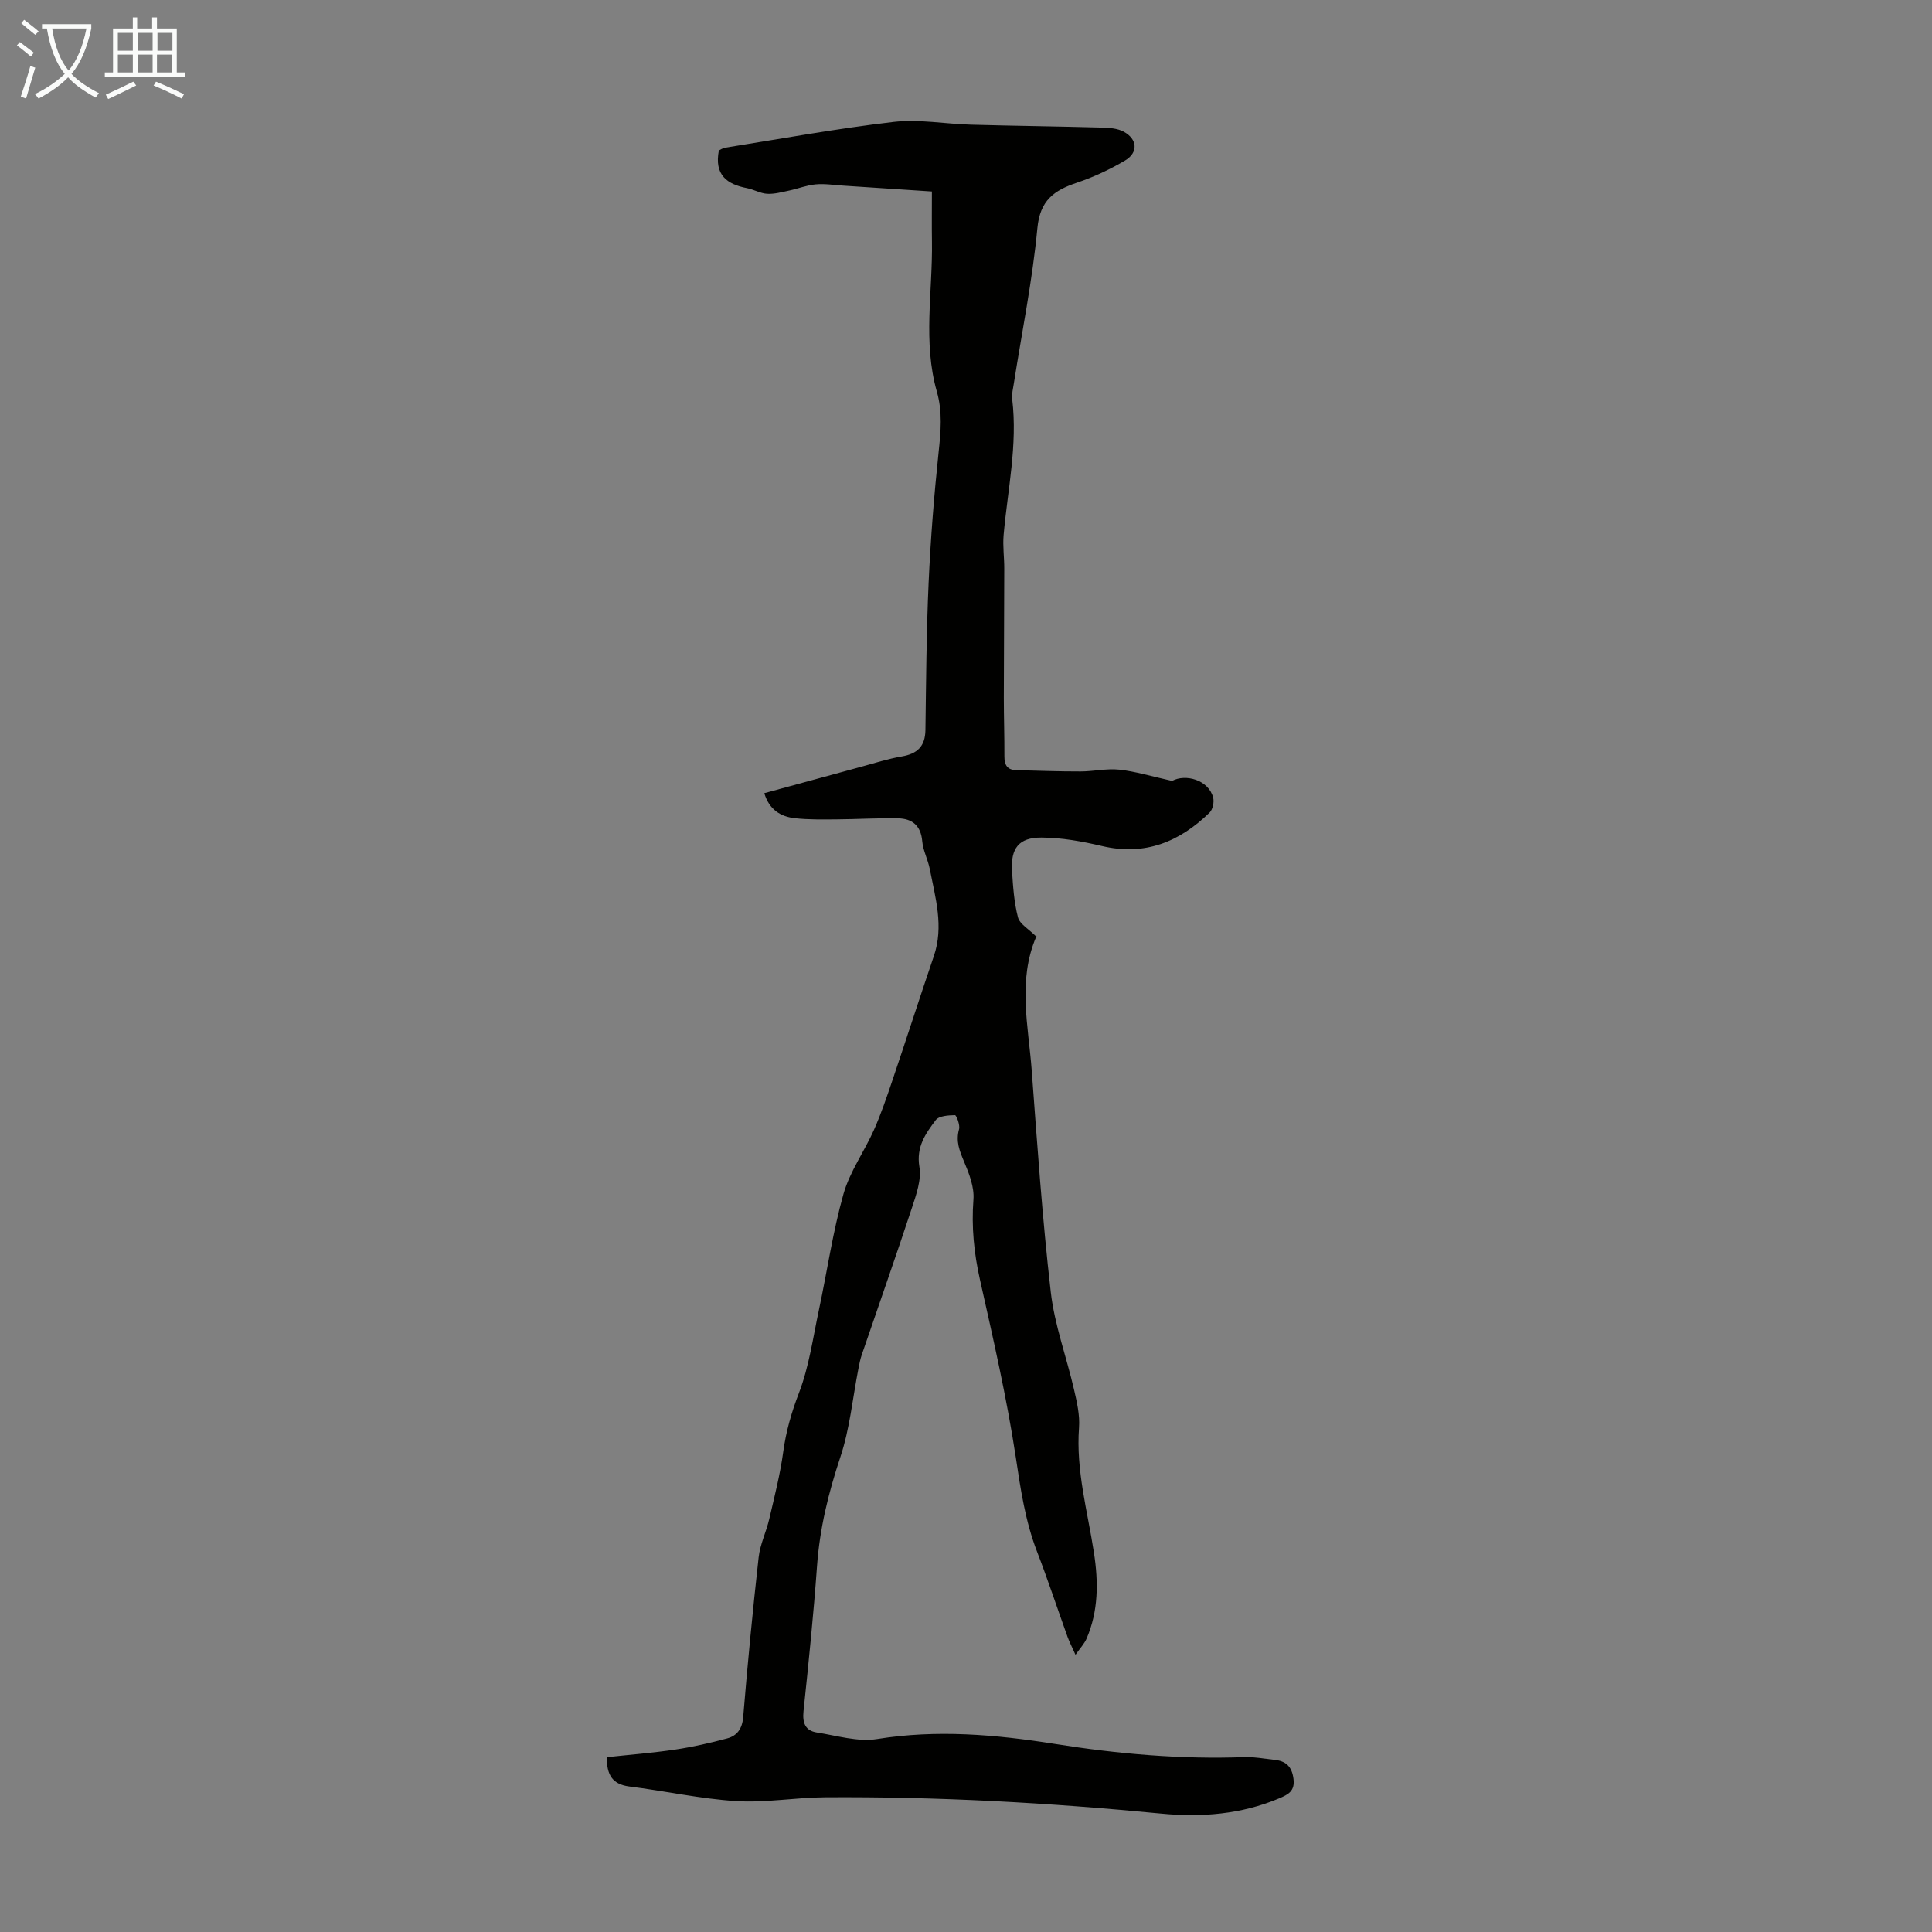 <svg enable-background="new 0 0 400 400" viewBox="0 0 400 400" xmlns="http://www.w3.org/2000/svg"><rect x="0" y="0" width="400" height="400" fill="#808080" stroke="none"/><path d="m125.63 363.81c4.7-.51 9.46-.88 14.17-1.58 3.62-.54 7.22-1.36 10.76-2.31 2.06-.56 3.11-2 3.31-4.42.91-11.04 1.97-22.07 3.2-33.08.3-2.69 1.58-5.27 2.2-7.94 1.08-4.63 2.26-9.25 2.9-13.95.58-4.24 1.71-8.14 3.25-12.15 2.1-5.47 2.9-11.44 4.14-17.23 1.7-7.98 2.86-16.11 5.07-23.94 1.31-4.64 4.31-8.78 6.3-13.25 1.48-3.33 2.66-6.81 3.83-10.27 2.9-8.56 5.66-17.18 8.58-25.73 2.11-6.16.32-12.08-.84-18.04-.38-1.95-1.39-3.81-1.56-5.75-.28-3.22-2.06-4.68-4.97-4.74-4.24-.09-8.48.18-12.73.21-2.9.02-5.83.08-8.7-.24-2.92-.33-5.27-1.75-6.3-5.18 6.71-1.83 13.35-3.65 19.99-5.45 2.8-.76 5.59-1.66 8.44-2.15 3.24-.55 4.88-2.08 4.93-5.47.14-10.17.2-20.34.66-30.5.41-9.02 1.12-18.04 2.07-27.03.45-4.26.84-8.33-.37-12.56-2.91-10.23-.85-20.69-1.01-31.05-.05-3.33-.01-6.67-.01-10.37-6.16-.41-12.27-.81-18.38-1.21-1.9-.12-3.82-.44-5.69-.26-1.87.17-3.67.9-5.53 1.29-1.48.31-3.01.74-4.5.66-1.41-.08-2.76-.89-4.18-1.17-4.14-.8-6.8-2.72-5.83-7.79.19-.09.75-.49 1.35-.59 11.6-1.85 23.16-3.97 34.81-5.33 5.26-.61 10.7.42 16.06.57 9.03.25 18.07.35 27.1.6 1.52.04 3.22.16 4.5.85 2.86 1.55 3.05 4.33.28 5.97-3.13 1.85-6.51 3.43-9.96 4.59-4.71 1.58-7.65 3.63-8.19 9.4-1.02 10.77-3.19 21.42-4.87 32.13-.17 1.1-.47 2.24-.34 3.32 1.13 9.47-.95 18.73-1.78 28.07-.21 2.31.14 4.66.13 6.99-.01 8.93-.08 17.87-.09 26.8 0 4.02.14 8.04.12 12.06-.01 1.75.56 2.81 2.42 2.86 4.45.11 8.9.28 13.35.27 2.68 0 5.39-.65 8.03-.37 3.32.36 6.57 1.36 10.92 2.33 2.76-1.51 7.55-.23 8.5 3.45.24.93-.08 2.46-.74 3.11-6.22 6.07-13.41 9.01-22.28 6.92-4.1-.96-8.35-1.74-12.54-1.75-4.67-.02-6.37 2.22-6.08 6.88.2 3.23.42 6.53 1.23 9.64.37 1.4 2.22 2.4 3.83 4.02-.12-.48.04-.22-.03-.07-3.93 9.14-1.64 18.52-.95 27.79 1.14 15.29 2.19 30.6 3.94 45.83.78 6.82 3.26 13.43 4.81 20.17.6 2.59 1.23 5.31 1.04 7.91-.66 8.87 1.77 17.31 3.09 25.9.93 6.06.95 12.05-1.54 17.8-.43 1-1.24 1.84-2.28 3.33-.78-1.75-1.28-2.7-1.64-3.7-2.12-5.89-4.08-11.84-6.33-17.68-2.43-6.31-3.39-12.84-4.39-19.5-1.87-12.35-4.68-24.57-7.42-36.78-1.24-5.52-1.78-10.94-1.35-16.6.2-2.57-.9-5.39-1.95-7.87-.94-2.23-1.73-4.2-1.03-6.68.25-.87-.55-2.92-.84-2.92-1.37.03-3.32.14-3.99 1.03-2.09 2.77-4.07 5.54-3.38 9.67.45 2.68-.65 5.76-1.55 8.5-3.35 10.17-6.92 20.27-10.38 30.41-.32.94-.51 1.92-.7 2.9-1.2 6.12-1.78 12.44-3.74 18.3-2.46 7.38-4.26 14.74-4.82 22.5-.72 10.04-1.75 20.07-2.8 30.09-.25 2.4.35 4.03 2.73 4.41 4.16.65 8.51 2 12.51 1.36 12.37-1.99 24.54-.93 36.73 1 13.06 2.08 26.17 3.24 39.41 2.74 1.99-.07 4 .35 6.01.55 2.4.23 3.71 1.3 4.05 3.94.34 2.6-1.16 3.28-2.96 4.05-7.84 3.32-16.15 3.96-24.4 3.16-23.17-2.25-46.38-3.54-69.65-3.38-6.13.04-12.28 1.17-18.36.79-7.42-.47-14.77-2.11-22.17-3.03-3.53-.47-4.64-2.46-4.63-6.06z" fill="#010100"/><g fill="#fafbfa"><path d="m6.4 11.7c-1-.8-1.9-1.6-2.9-2.3l.6-.7c.9.7 1.9 1.4 2.9 2.2zm-2.1 8.3c.7-2.1 1.4-4.2 2-6.4.2.1.6.3 1 .4-.7 2.3-1.3 4.4-1.9 6.4zm3-12.8c-1.1-.9-2.1-1.7-2.9-2.4l.6-.7c1 .8 2 1.5 3 2.4zm1.4-1.3v-.9h10.2v.9c-.9 4.2-2.3 7.3-4.1 9.4 1.3 1.4 3.2 2.7 5.7 4-.2.2-.4.5-.7.9-2.5-1.4-4.4-2.7-5.7-4.2-1.4 1.5-3.5 3-6.1 4.4 0 0 0 0-.1-.1-.3-.4-.5-.7-.7-.8 2.7-1.3 4.7-2.8 6.2-4.2-1.8-2.2-3-5.3-3.7-9.4zm9.2 0h-7.1c.6 3.8 1.7 6.7 3.4 8.7 1.7-2 2.9-4.8 3.7-8.7z"/><path d="m31.6 3.6h.9v2.3h4.1v9.1h1.7v.9h-16.6v-.9h1.7v-9.1h4.1v-2.3h.9v2.3h3.1v-2.3zm-4 13.3.6.8c-1.9.9-3.8 1.9-5.8 2.8-.2-.3-.3-.6-.5-.9 2-.9 3.9-1.8 5.7-2.7zm-3.2-10.1v3.7h3.1v-3.7zm0 4.5v3.7h3.1v-3.7zm4.1-4.5v3.7h3.1v-3.7zm0 4.5v3.7h3.1v-3.7zm9.1 9.1c-2.1-1.1-4.1-2-5.8-2.7l.5-.8c2.2.9 4.1 1.8 5.8 2.6zm-1.9-13.6h-3.1v3.7h3.1zm-3.2 4.5v3.7h3.1v-3.7z"/></g></svg>